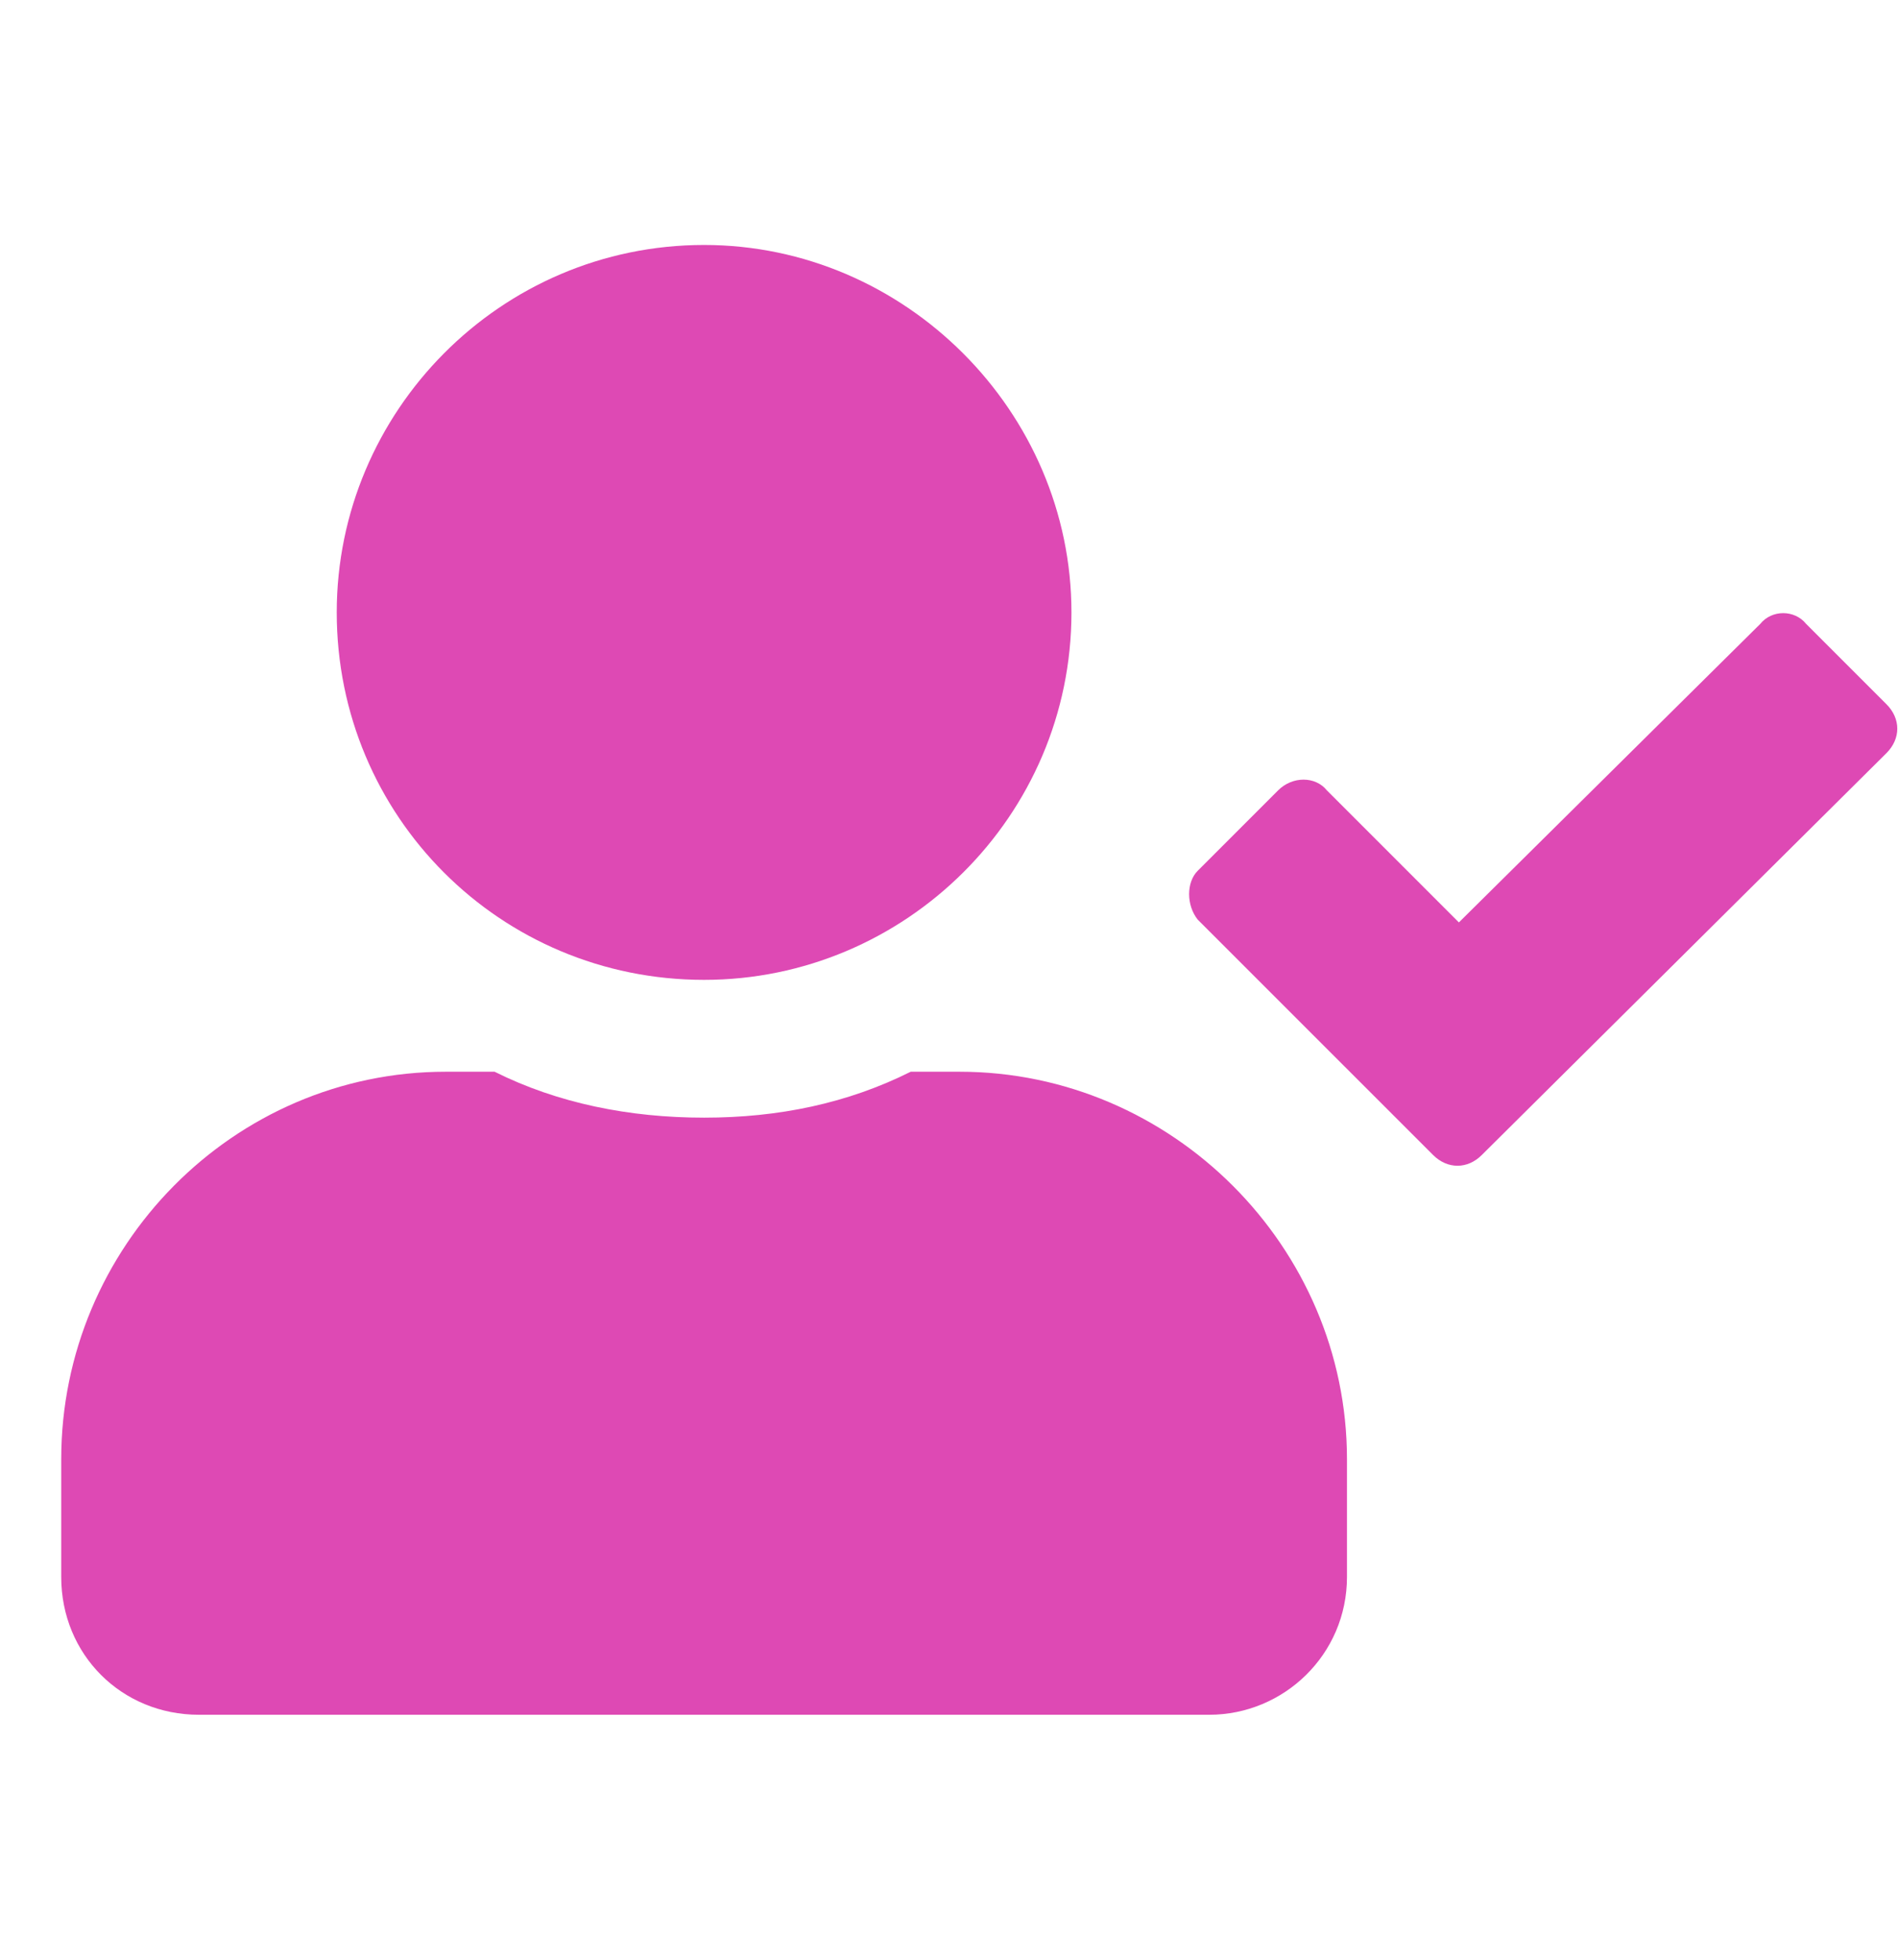 <svg width="31" height="32" viewBox="0 0 31 32" fill="none" xmlns="http://www.w3.org/2000/svg">
<g clip-path="url(#clip0_118_5728)">
<path d="M11.5 16C8.172 16 5.5 13.328 5.5 10C5.5 6.719 8.172 4 11.5 4C14.781 4 17.5 6.719 17.5 10C17.5 13.328 14.781 16 11.5 16ZM15.672 17.5C19.141 17.5 22 20.359 22 23.828V25.75C22 27.016 20.969 28 19.75 28H3.25C1.984 28 1 27.016 1 25.75V23.828C1 20.359 3.812 17.5 7.281 17.5H8.078C9.109 18.016 10.281 18.25 11.5 18.25C12.719 18.25 13.844 18.016 14.875 17.5H15.672ZM30.812 11.5C31.047 11.734 31.047 12.062 30.812 12.297L24.203 18.859C23.969 19.094 23.641 19.094 23.406 18.859L19.562 15.016C19.375 14.781 19.375 14.406 19.562 14.219L20.875 12.906C21.109 12.672 21.484 12.672 21.672 12.906L23.828 15.062L28.75 10.188C28.938 9.953 29.312 9.953 29.5 10.188L30.812 11.5Z" fill="#DE49B4"/>
</g>
<defs>
<clipPath id="clip0_118_5728">
<rect width="31" height="32" fill="white"/>
</clipPath>
</defs>
</svg>
